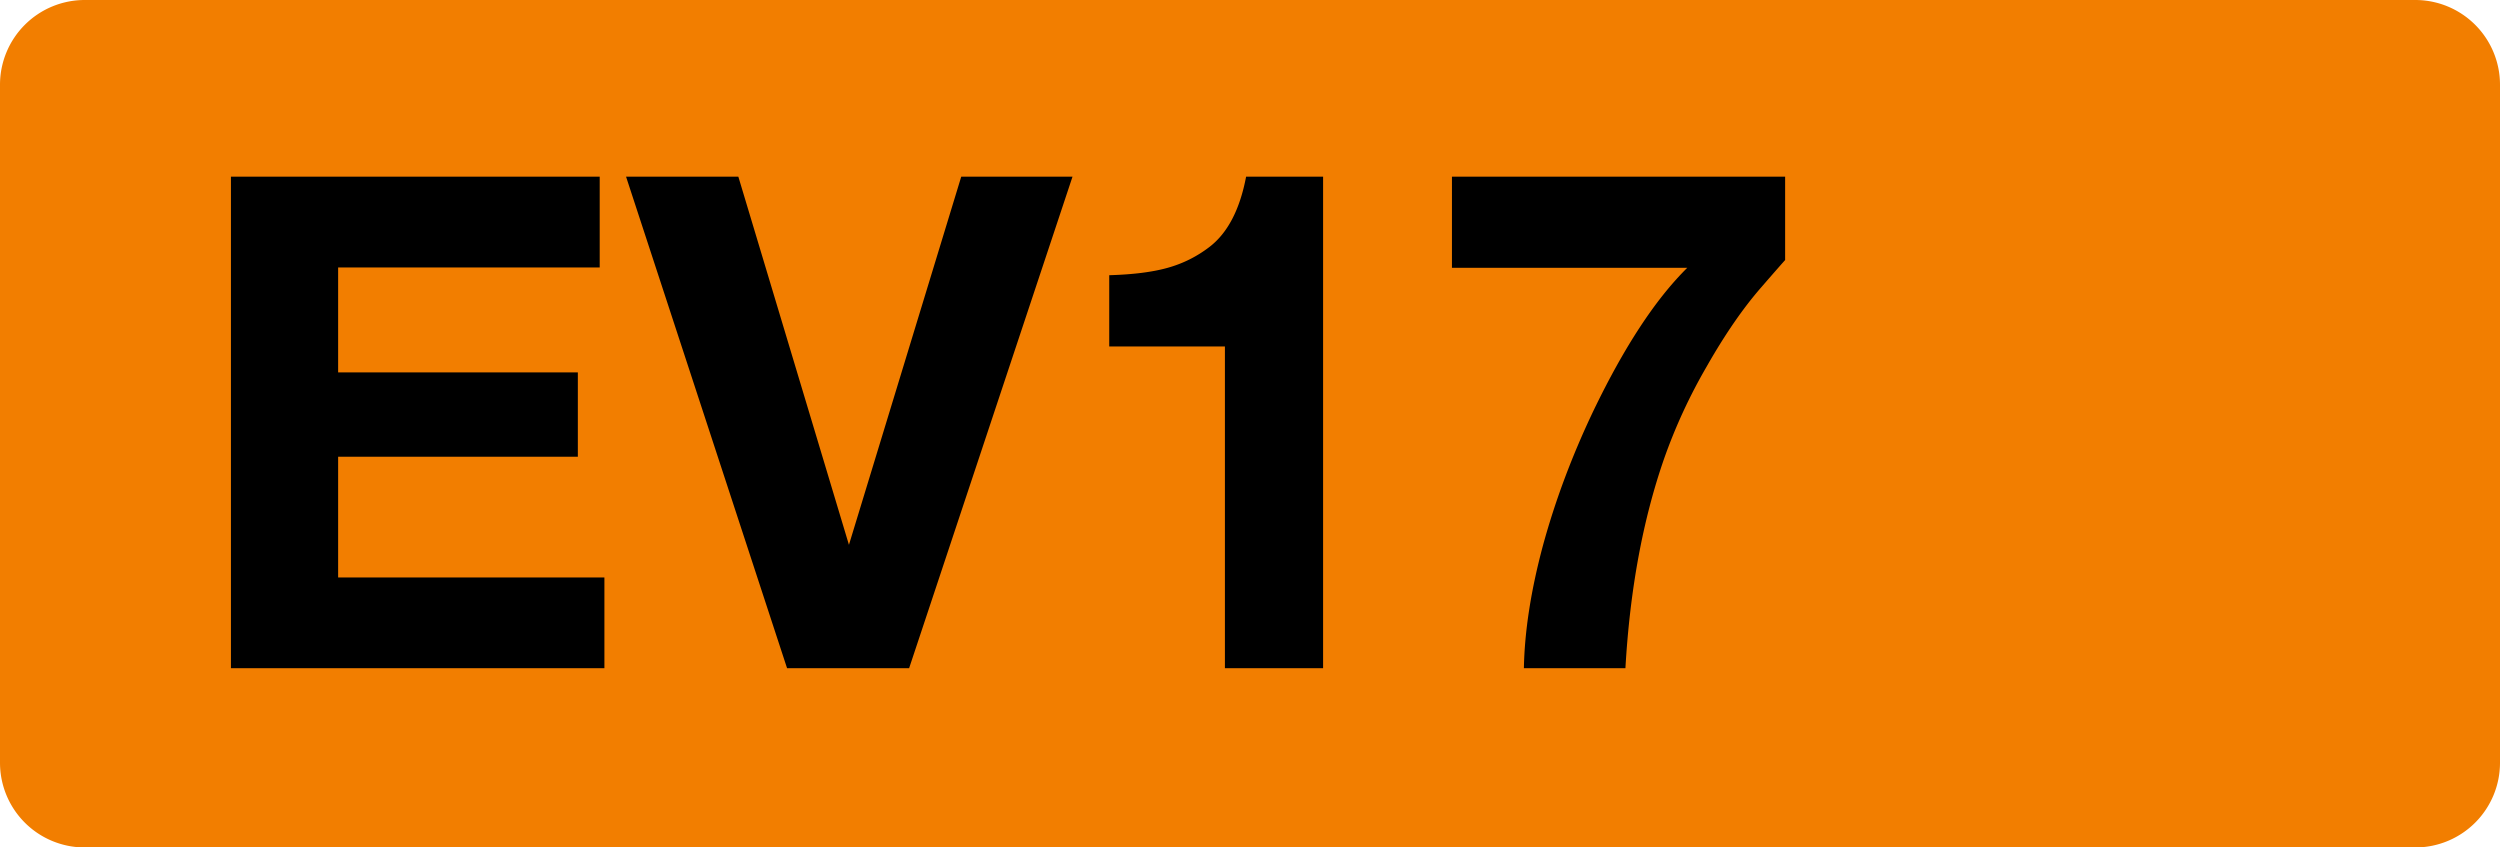 <svg class="color-immutable" width="59" height="20" viewBox="0 0 59 20" fill="none" xmlns="http://www.w3.org/2000/svg"><path fill-rule="evenodd" clip-rule="evenodd" d="M2 0a2 2 0 0 0-2 2v16a2 2 0 0 0 2 2h55a2 2 0 0 0 2-2V2a2 2 0 0 0-2-2H2Z" fill="#F27E00"/><path d="M14.153 4.17v2.142H7.98v2.476h5.657v1.991H7.98v2.849h6.284v2.142H5.45V4.17h8.704ZM25.311 4.17l-3.856 11.6h-2.88l-3.8-11.6h2.65l2.61 8.688 2.65-8.688h2.626ZM31.225 4.17v11.6h-2.317V8.177h-2.73V6.495c.566-.016 1.026-.075 1.38-.175.36-.1.689-.265.985-.492.428-.328.717-.88.865-1.658h1.817ZM42.129 4.17v1.967c-.063.07-.251.283-.563.643-.434.497-.865 1.124-1.294 1.88a12.773 12.773 0 0 0-1 2.167c-.502 1.444-.806 3.092-.912 4.943h-2.396c.016-.873.166-1.84.452-2.904.291-1.063.69-2.127 1.198-3.19.725-1.502 1.46-2.62 2.206-3.356h-5.554V4.17h7.863Z" fill="#000"/></svg>